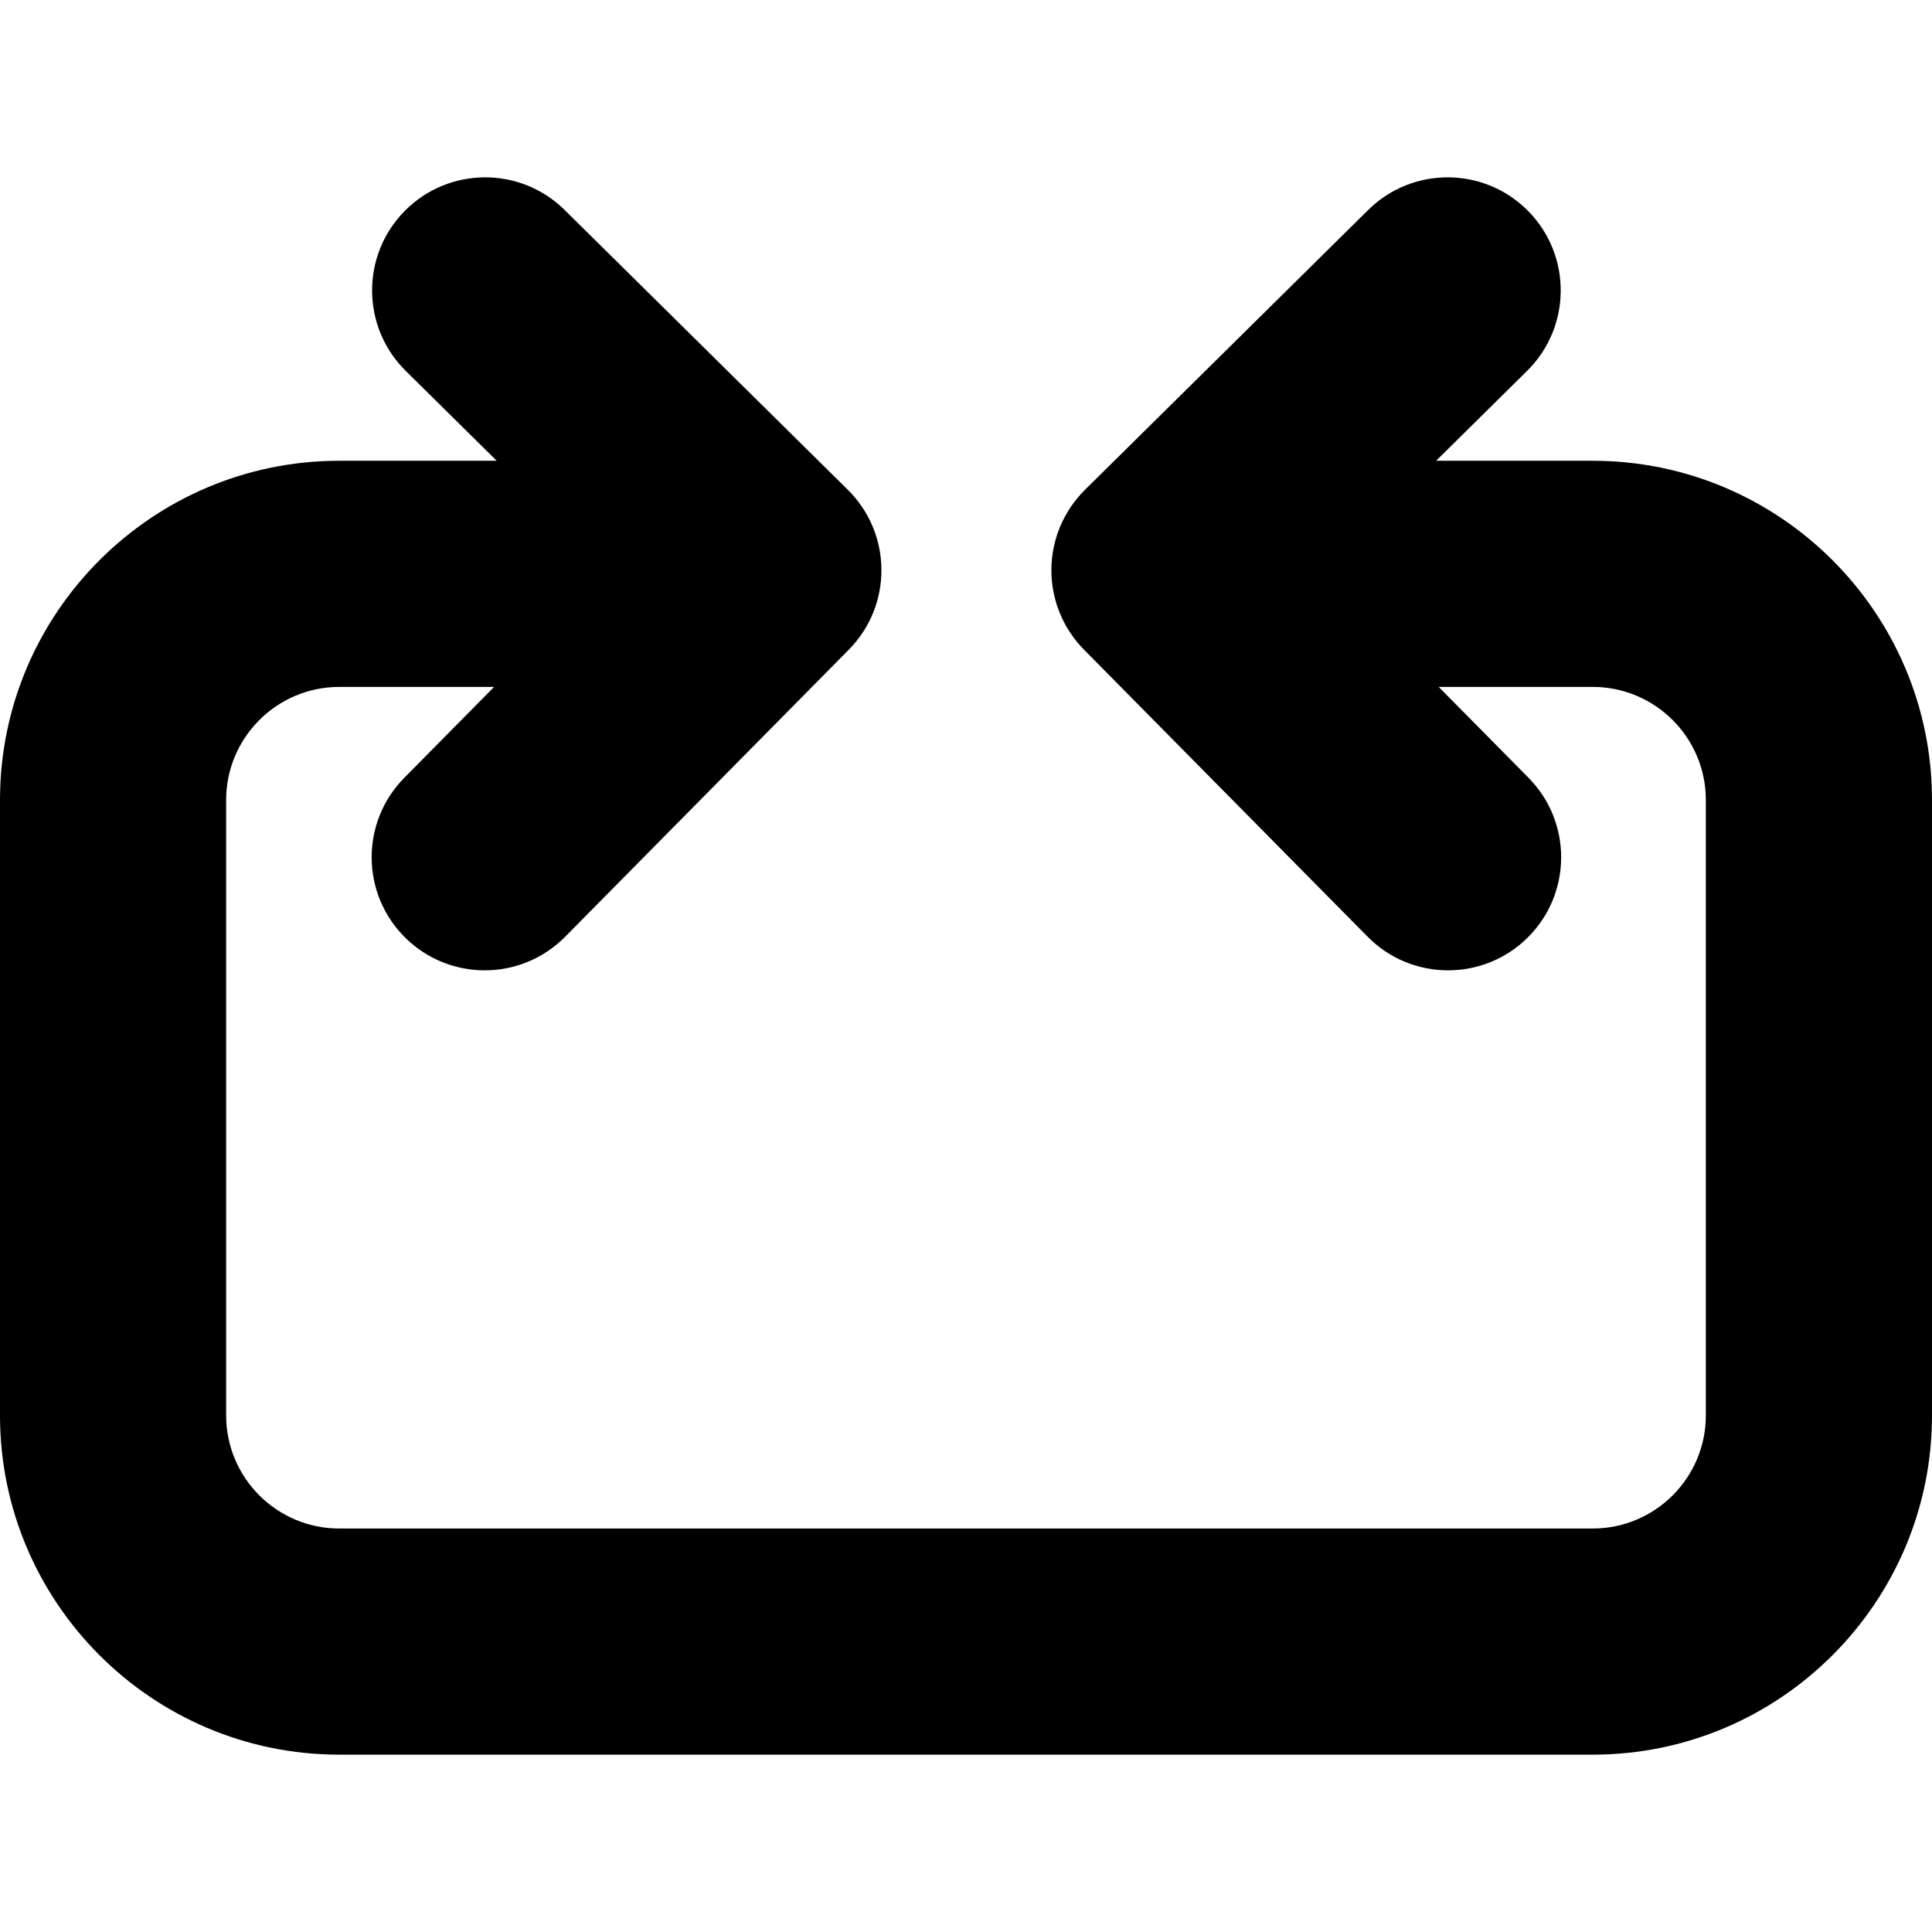 <?xml version="1.0" encoding="iso-8859-1"?>
<!-- Generator: Adobe Illustrator 16.0.0, SVG Export Plug-In . SVG Version: 6.00 Build 0)  -->
<!DOCTYPE svg PUBLIC "-//W3C//DTD SVG 1.1//EN" "http://www.w3.org/Graphics/SVG/1.1/DTD/svg11.dtd">
<svg version="1.1" id="Capa_1" xmlns="http://www.w3.org/2000/svg" xmlns:xlink="http://www.w3.org/1999/xlink" x="0px" y="0px"
	 width="897.012px" height="897.011px" viewBox="0 0 897.012 897.011" style="enable-background:new 0 0 897.012 897.011;"
	 xml:space="preserve">
<g>
	<path d="M739.512,213.93h-72.732l42.25-41.747c20.625-20.379,20.826-53.62,0.445-74.245c-20.375-20.624-53.617-20.825-74.244-0.445
		L503.752,227.405c-9.906,9.787-15.518,23.107-15.602,37.03c-0.082,13.924,5.367,27.31,15.154,37.215l131.684,133.271
		c10.271,10.395,23.805,15.6,37.348,15.6c13.328,0,26.666-5.046,36.896-15.154c20.625-20.379,20.824-53.62,0.445-74.245
		l-41.689-42.192h71.521c28.949,0,52.5,23.551,52.5,52.5v285.744c0,28.949-23.551,52.5-52.5,52.5H157.5
		c-28.948,0-52.5-23.551-52.5-52.5V371.43c0-28.949,23.552-52.5,52.5-52.5h71.902l-41.688,42.192
		c-20.38,20.625-20.18,53.865,0.445,74.245c10.231,10.109,23.566,15.154,36.897,15.154c13.541,0,27.078-5.207,37.347-15.6
		l131.683-133.271c20.38-20.625,20.18-53.866-0.445-74.245L262.16,97.493c-20.624-20.379-53.866-20.18-74.244,0.445
		c-20.38,20.625-20.181,53.866,0.445,74.245l42.25,41.747H157.5C70.654,213.93,0,284.584,0,371.43v285.743
		c0,86.846,70.654,157.5,157.5,157.5h582.012c86.846,0,157.5-70.654,157.5-157.5V371.43
		C897.012,284.584,826.357,213.93,739.512,213.93z"/>
</g>
<g>
</g>
<g>
</g>
<g>
</g>
<g>
</g>
<g>
</g>
<g>
</g>
<g>
</g>
<g>
</g>
<g>
</g>
<g>
</g>
<g>
</g>
<g>
</g>
<g>
</g>
<g>
</g>
<g>
</g>
</svg>
